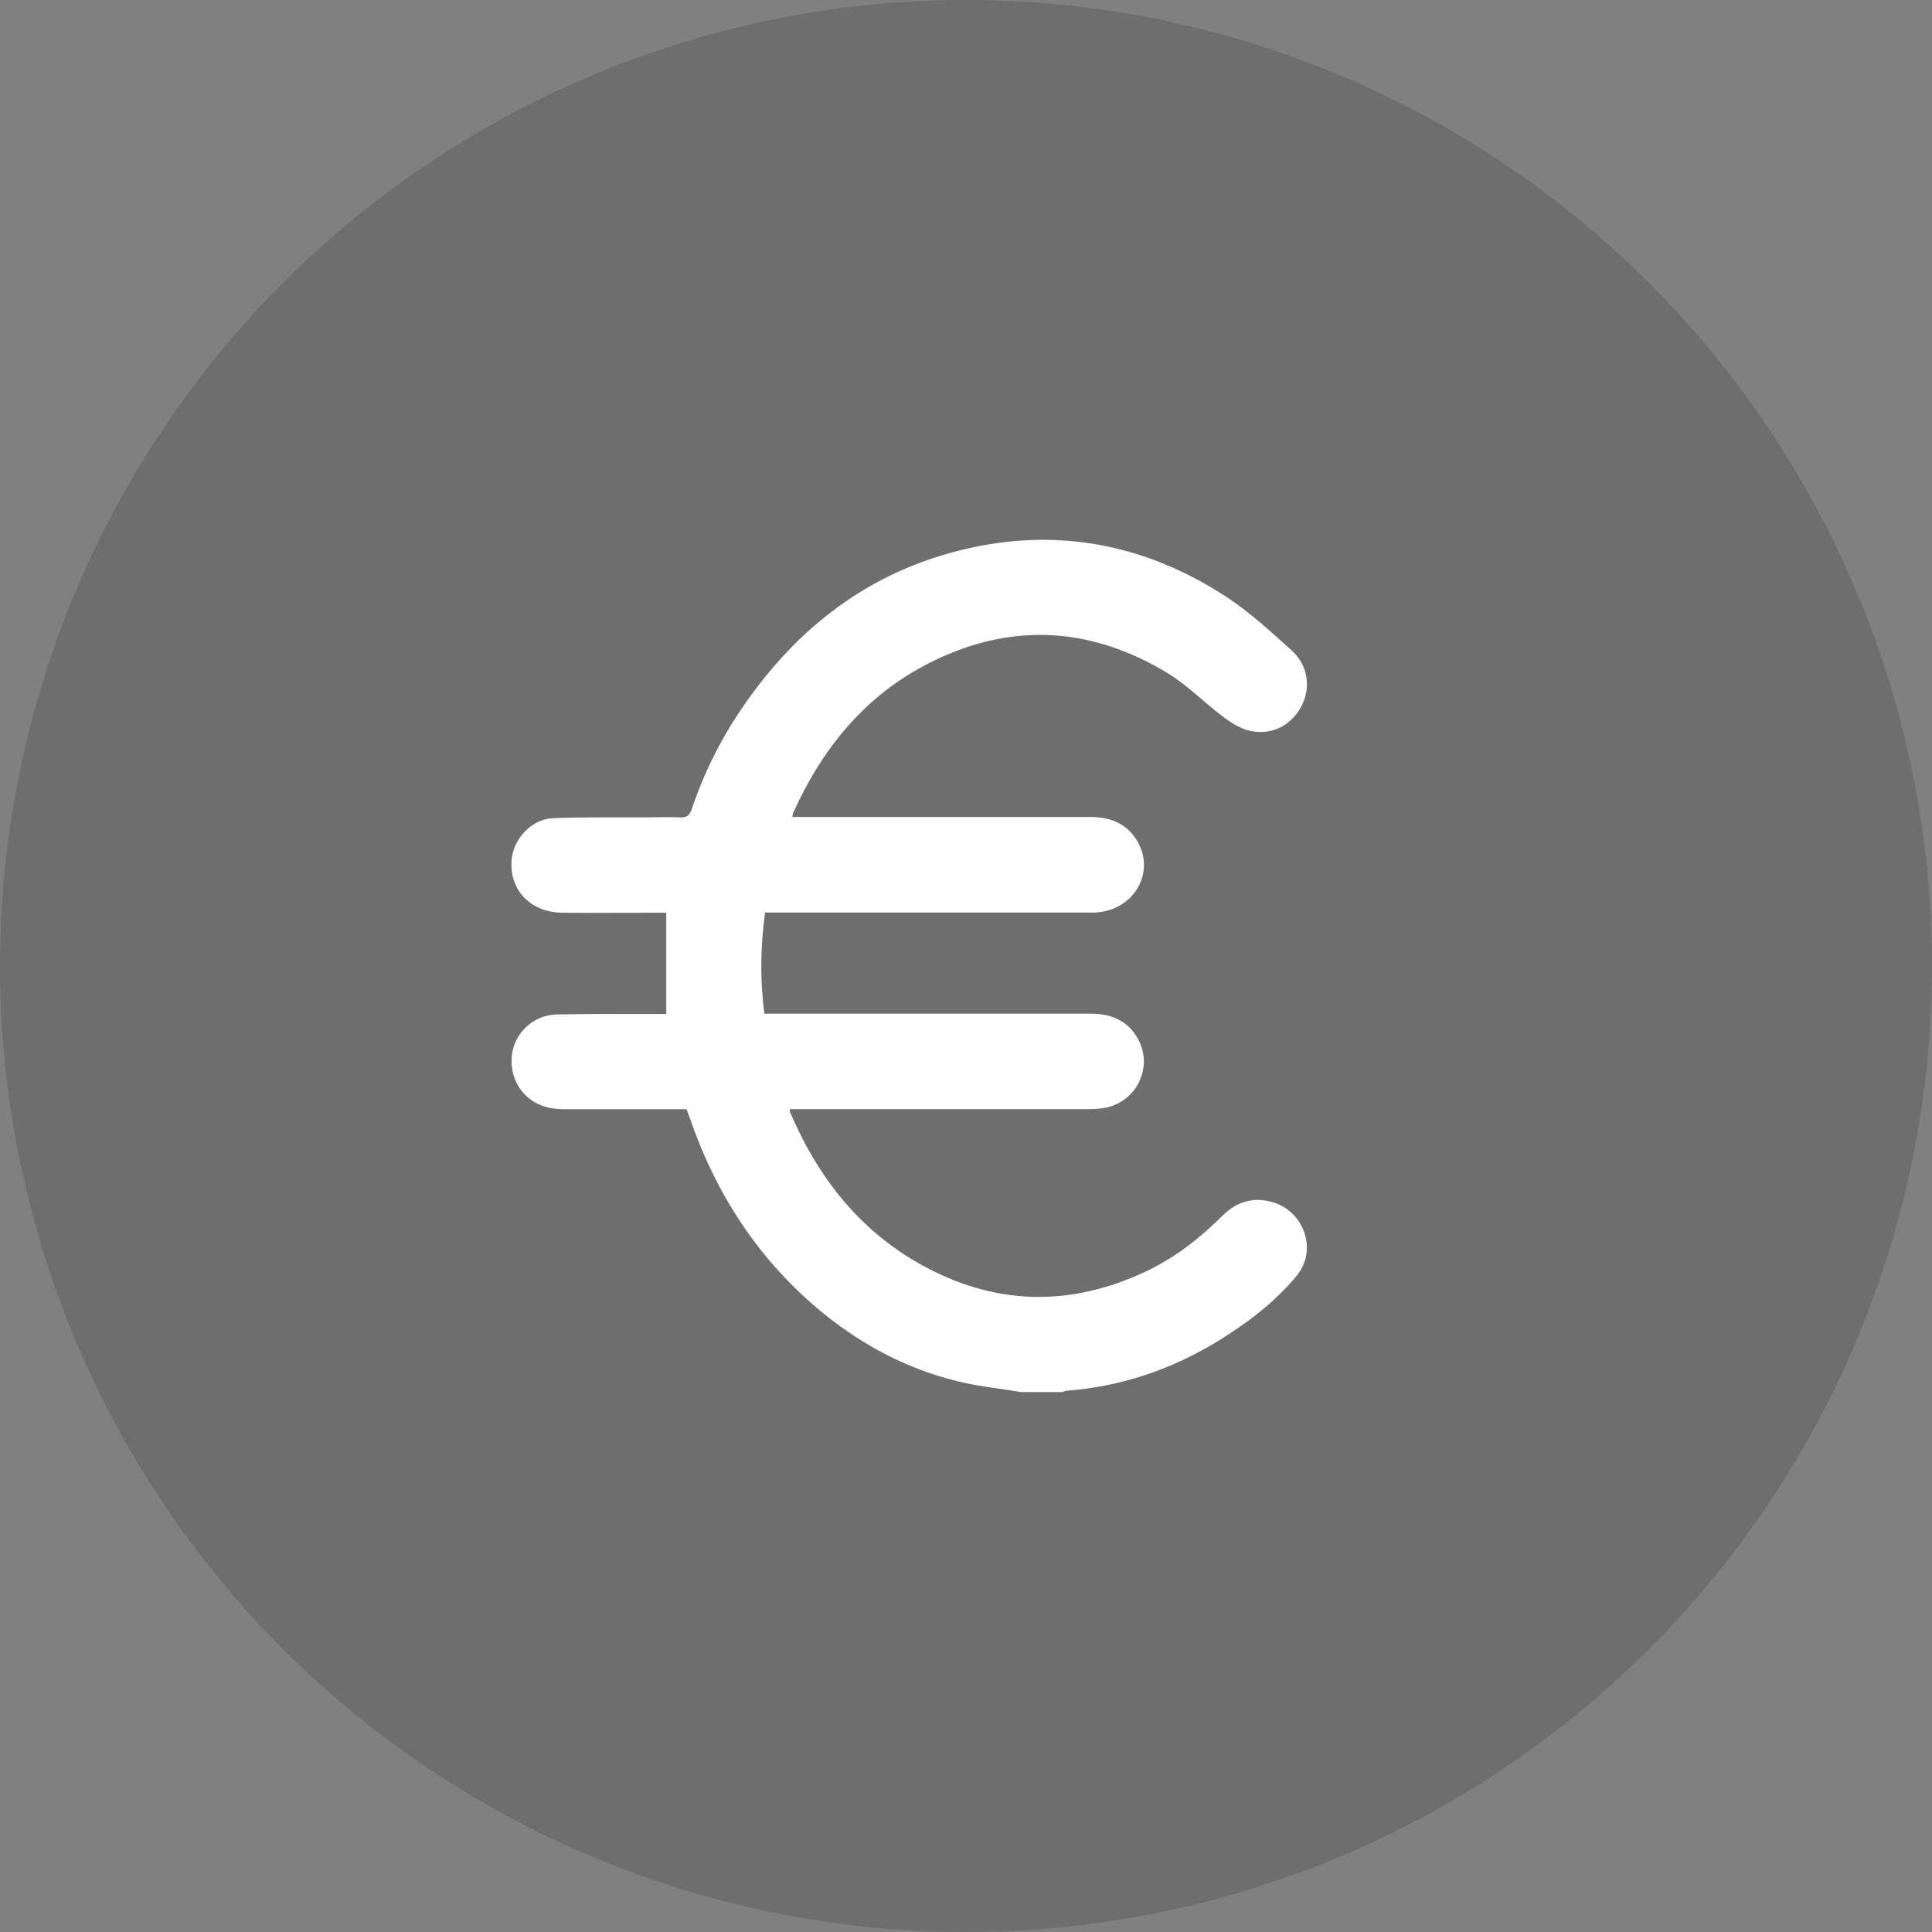 <svg width="68" height="68" viewBox="0 0 68 68" fill="none" xmlns="http://www.w3.org/2000/svg">
<rect x="0" y="0" width="68" height="68" fill="#808080" stroke="none"/>
<circle opacity="0.14" cx="34" cy="34" r="34" fill="black"/>
<path d="M35.97 49C35.213 48.873 34.443 48.798 33.702 48.616C31.842 48.16 30.199 47.265 28.748 46.033C26.64 44.239 25.198 42 24.3 39.41C24.26 39.291 24.212 39.172 24.163 39.041C22.741 39.041 21.33 39.041 19.919 39.041C19.743 39.041 19.563 39.033 19.39 39.002C18.525 38.847 17.956 38.114 18.008 37.231C18.056 36.407 18.737 35.726 19.591 35.706C20.757 35.678 21.923 35.694 23.085 35.69C23.202 35.69 23.318 35.69 23.45 35.69V32.125C23.386 32.125 23.282 32.125 23.178 32.125C22.051 32.125 20.925 32.133 19.799 32.125C18.669 32.117 17.915 31.321 18.008 30.255C18.072 29.515 18.717 28.825 19.47 28.797C20.625 28.754 21.779 28.77 22.937 28.766C23.274 28.766 23.61 28.75 23.943 28.77C24.172 28.782 24.272 28.698 24.344 28.488C24.761 27.241 25.342 26.068 26.079 24.979C27.899 22.281 30.307 20.316 33.502 19.445C36.928 18.51 40.162 19.061 43.124 20.982C43.966 21.529 44.719 22.222 45.469 22.899C46.05 23.426 46.142 24.218 45.805 24.86C45.461 25.514 44.787 25.882 44.03 25.731C43.693 25.664 43.361 25.462 43.076 25.248C42.399 24.745 41.806 24.123 41.088 23.687C38.291 21.996 35.401 21.897 32.512 23.438C30.355 24.591 28.913 26.409 27.923 28.596C27.907 28.627 27.903 28.667 27.883 28.754C28.027 28.754 28.151 28.754 28.271 28.754C31.63 28.754 34.988 28.754 38.347 28.754C39.032 28.754 39.613 28.948 39.994 29.546C40.703 30.663 39.942 32.034 38.567 32.117C38.467 32.125 38.371 32.117 38.271 32.117C34.616 32.117 30.961 32.117 27.306 32.117C27.189 32.117 27.069 32.117 26.929 32.117C26.765 33.305 26.744 34.478 26.905 35.678H27.297C30.993 35.678 34.684 35.678 38.379 35.678C39.108 35.678 39.694 35.916 40.054 36.569C40.587 37.536 40.034 38.74 38.944 38.982C38.744 39.026 38.531 39.033 38.327 39.037C34.94 39.037 31.55 39.037 28.163 39.037H27.802C27.802 39.081 27.794 39.109 27.802 39.133C28.764 41.386 30.199 43.264 32.379 44.488C34.976 45.95 37.645 46.021 40.343 44.746C41.361 44.262 42.23 43.581 43.024 42.793C43.517 42.301 44.098 42.115 44.779 42.309C45.906 42.626 46.382 44.005 45.641 44.9C44.88 45.823 43.93 46.544 42.912 47.174C41.269 48.188 39.485 48.798 37.549 48.949C37.493 48.953 37.437 48.98 37.381 48.996H35.958L35.97 49Z" fill="white"/>
</svg>
